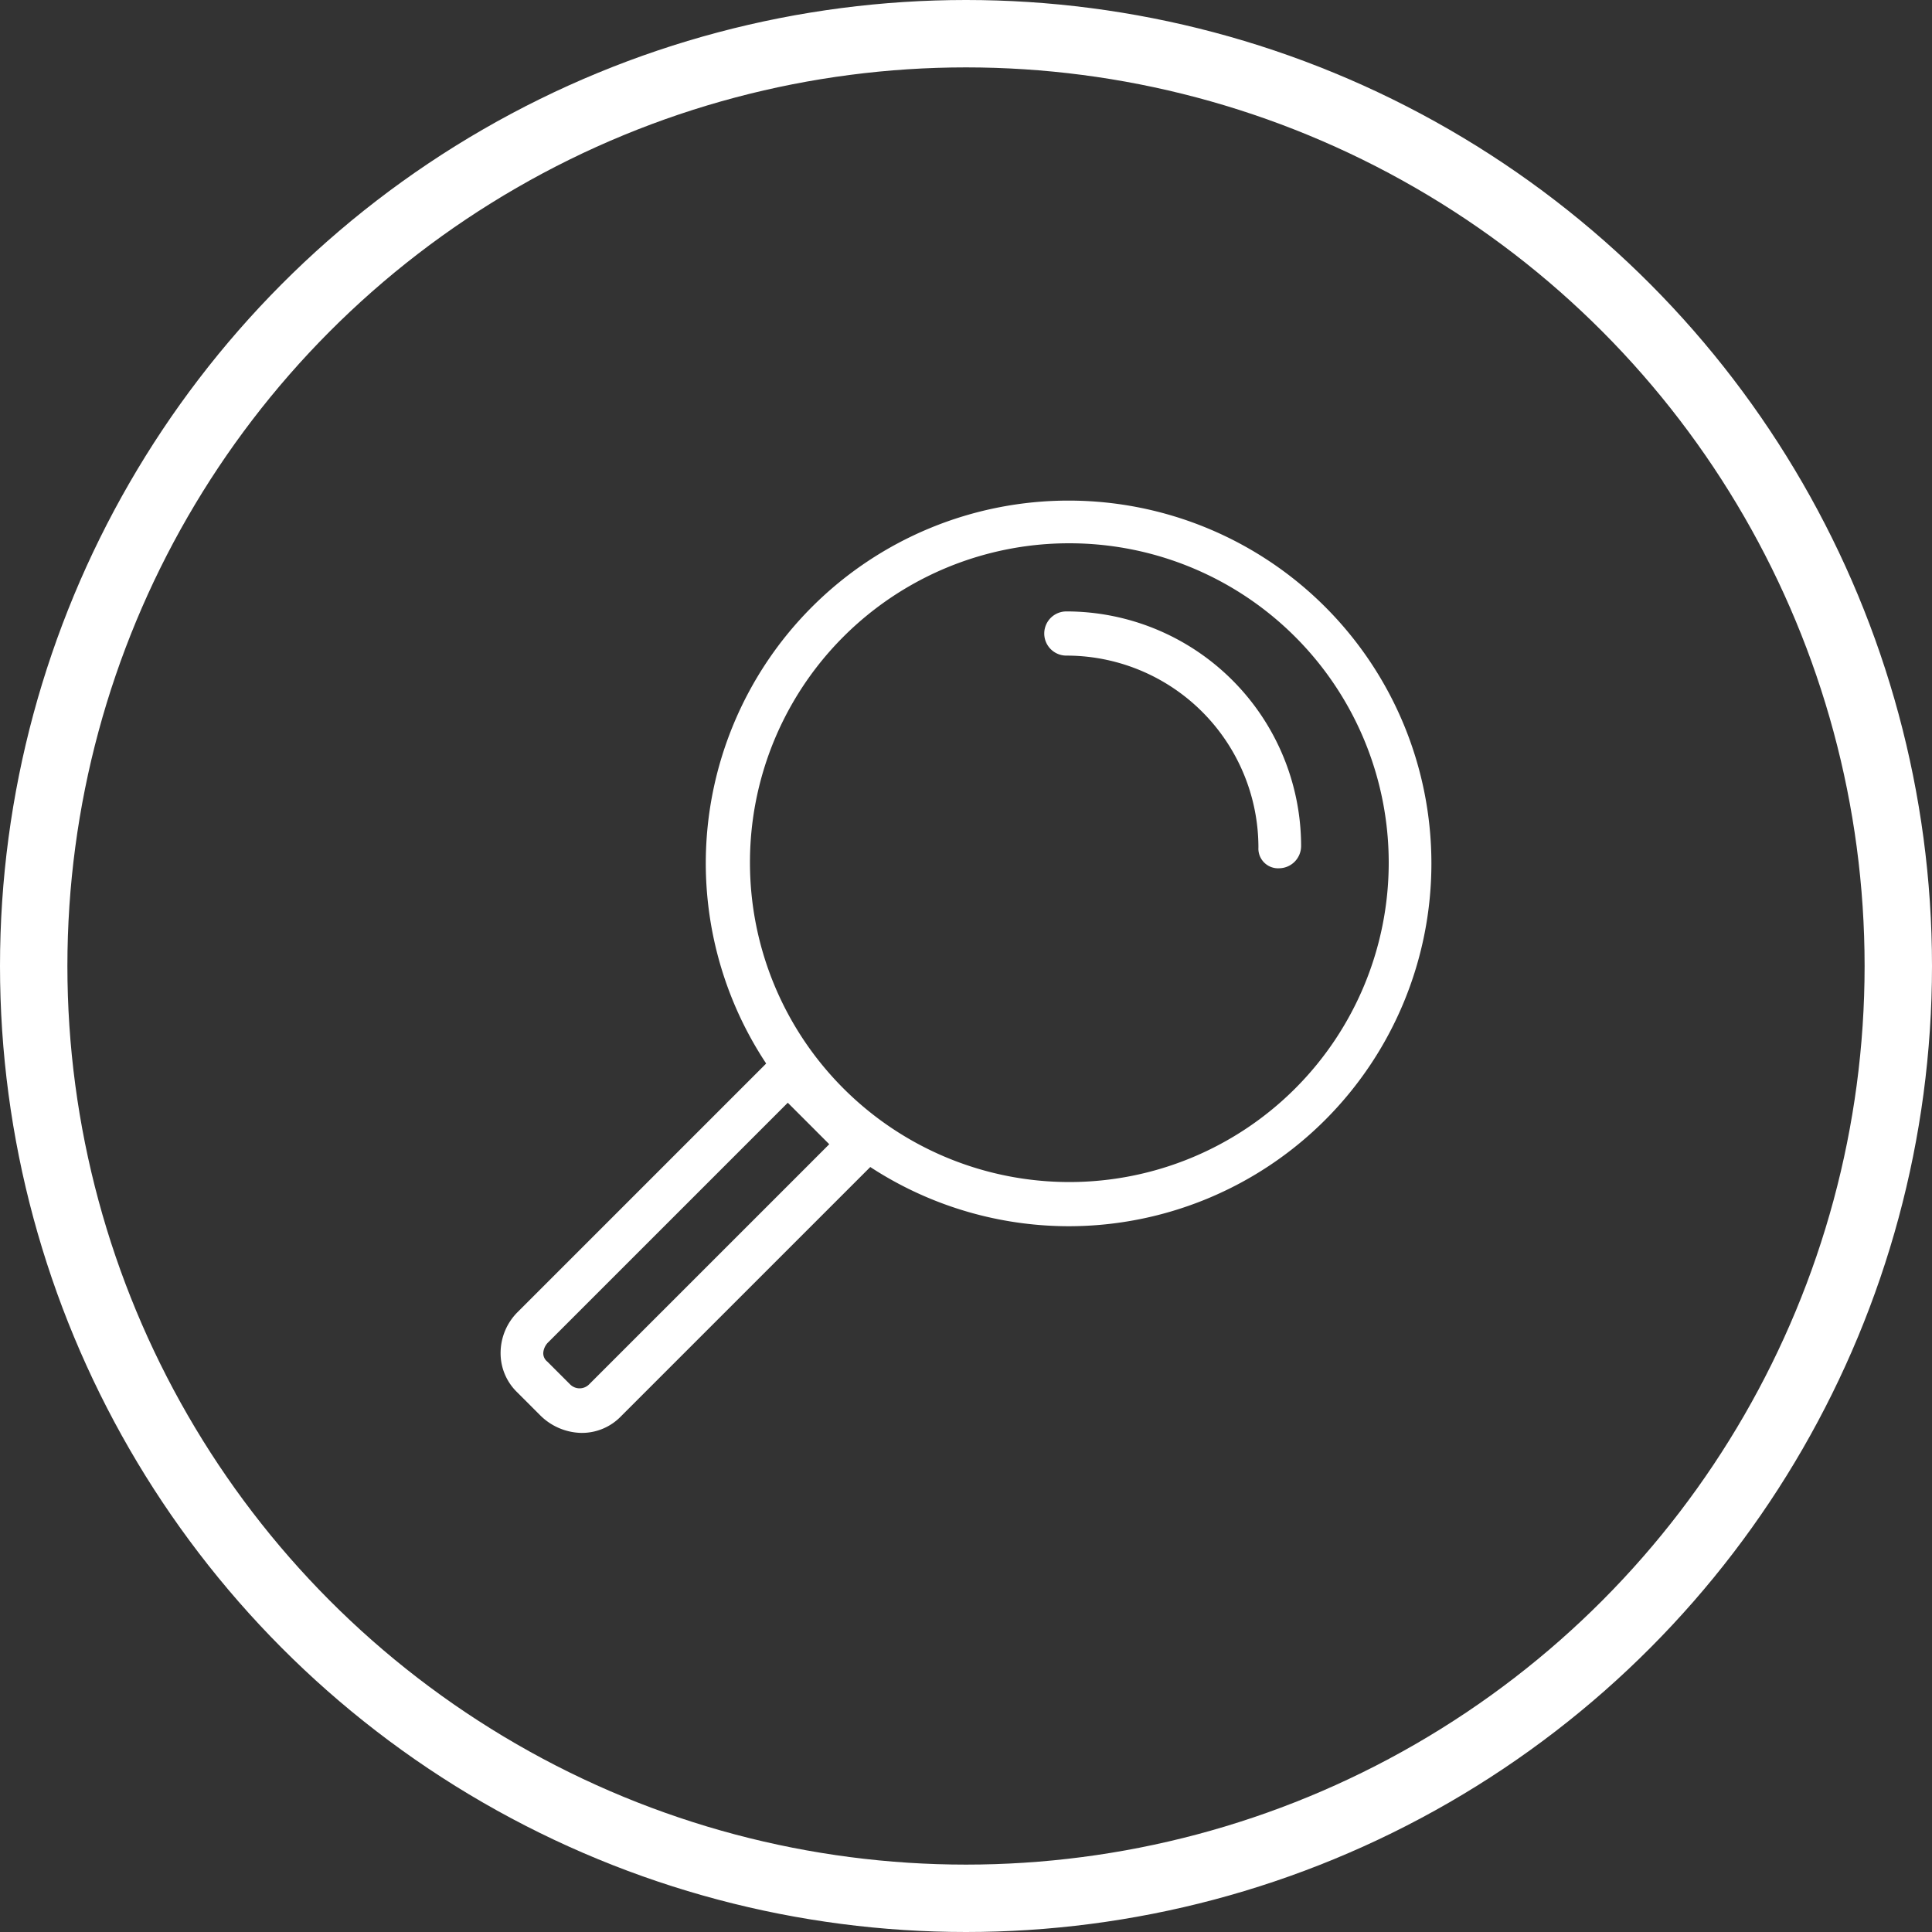 <svg xmlns="http://www.w3.org/2000/svg" width="128" height="128" viewBox="0 0 129 129"><rect x="0" y="0" width="129" height="129" fill="#333333" stroke="none"/><circle cx="64.5" cy="64.5" r="64" style="fill:none;stroke:#fff;stroke-miterlimit:10"/><circle cx="64.5" cy="64.5" r="62" style="fill:none;stroke:#fff;stroke-width:4px"/><path d="M47.5,57.6A23.85,23.85,0,1,1,71.4,81.5,23.88,23.88,0,0,1,47.5,57.6Zm2.2,0A21.7,21.7,0,1,0,71.4,35.9,21.68,21.68,0,0,0,49.7,57.6Z" style="fill:#fff;stroke:#fff;stroke-miterlimit:10;stroke-width:0.75px"/><path d="M36.3,94.2l-1.5-1.5a3.25,3.25,0,0,1-1-2.4,3.49,3.49,0,0,1,1-2.4l17-17a1.09,1.09,0,0,1,1.5,0l4.9,4.9a1.09,1.09,0,0,1,0,1.5l-17,17a3.25,3.25,0,0,1-2.4,1A3.63,3.63,0,0,1,36.3,94.2ZM52.6,73.1,36.3,89.4a1.49,1.49,0,0,0-.4.9,1.09,1.09,0,0,0,.4.9l1.5,1.5a1.27,1.27,0,0,0,1.8,0L55.9,76.4Z" style="fill:#fff;stroke:#fff;stroke-miterlimit:10;stroke-width:0.75px"/><path d="M85.4,57.6a1.11,1.11,0,0,0,1.1-1.1A15.3,15.3,0,0,0,71.2,41.2a1.1,1.1,0,0,0,0,2.2A13.19,13.19,0,0,1,84.4,56.6.94.94,0,0,0,85.4,57.6Z" style="fill:#fff;stroke:#fff;stroke-miterlimit:10;stroke-width:0.75px"/></svg>
